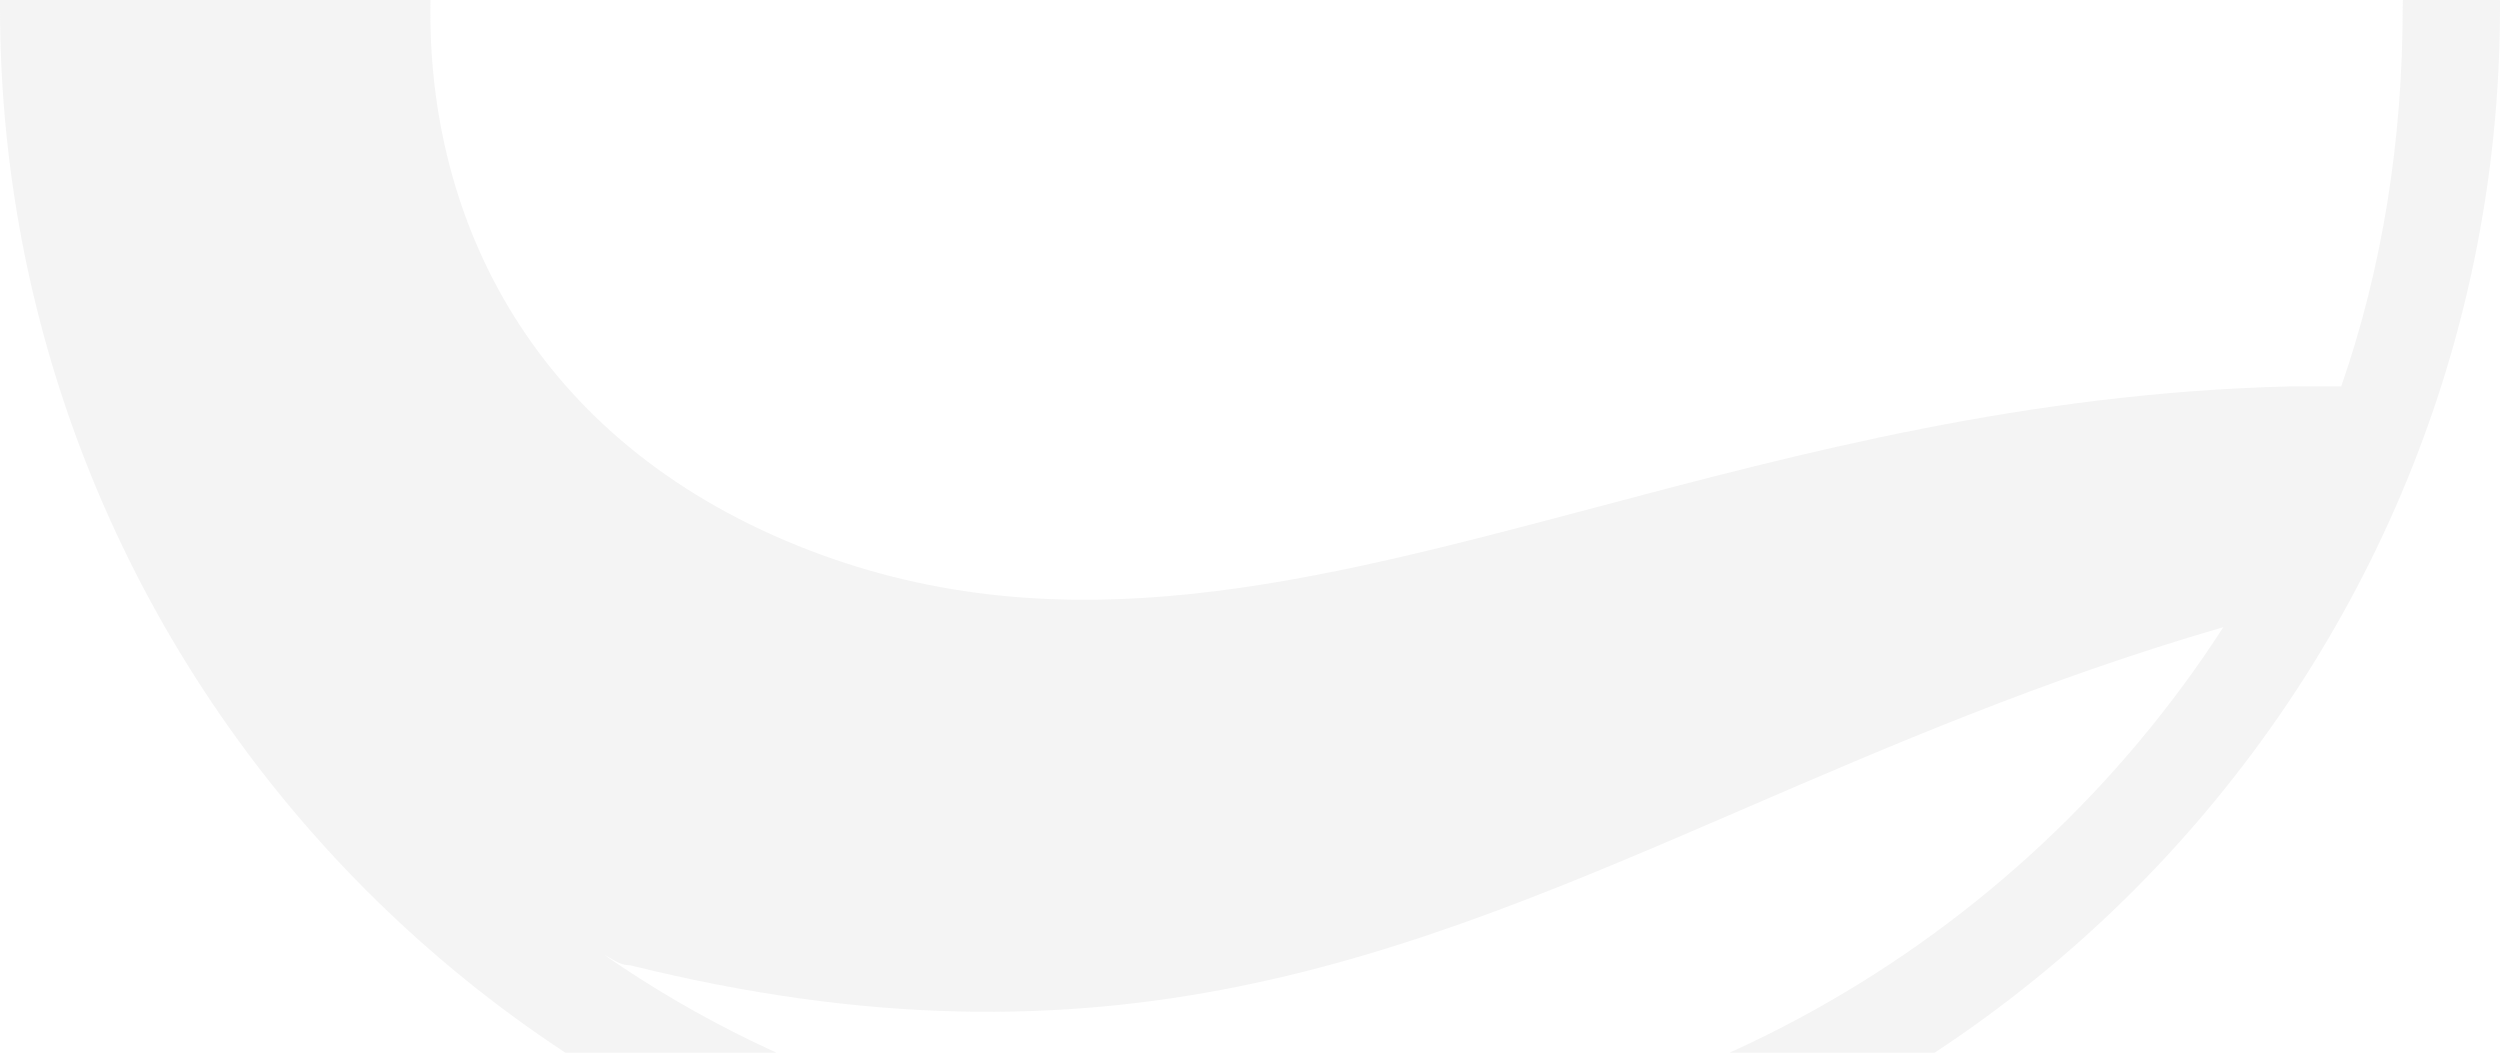 <?xml version="1.0" encoding="utf-8"?>
<svg xmlns="http://www.w3.org/2000/svg" width="171" height="72" viewBox="0 0 171 72" fill="none">
<path opacity="0.3" fill-rule="evenodd" clip-rule="evenodd" d="M0 0.5C0 47.455 38.195 86 85.5 86C132.805 86 171 47.455 171 0.5C171 -46.455 132.805 -85 85.5 -85C38.545 -85 0 -46.455 0 0.5ZM156.635 -24.73H160.49C162.943 -17.021 164.695 -8.611 164.344 0.5C164.344 9.61 162.943 18.371 160.139 26.43H156.635C138.661 26.872 123.227 30.969 109.134 34.709C89.708 39.865 72.832 44.345 55.367 37.643C37.145 30.635 29.436 15.918 29.436 0.85C29.436 -14.217 37.496 -29.285 55.367 -35.943C72.832 -42.645 89.708 -38.165 109.134 -33.009C123.227 -29.268 138.661 -25.172 156.635 -24.73ZM43.101 66.024C42.588 66.024 42.263 65.837 41.85 65.599C41.699 65.511 41.537 65.418 41.349 65.324C53.964 74.084 69.382 78.99 85.851 78.99C113.533 78.99 138.062 64.623 152.078 42.897C139.801 46.465 129.284 51.007 119.321 55.309C96.016 65.373 75.749 74.125 43.101 66.024ZM85.505 -78.693C113.889 -78.693 138.417 -63.625 152.434 -41.549C139.96 -45.067 129.271 -49.688 119.112 -54.08C95.881 -64.122 75.425 -72.965 42.755 -64.676C42.23 -64.501 41.617 -64.326 41.003 -64.151C40.39 -63.975 39.777 -63.8 39.251 -63.625C52.216 -73.086 68.335 -78.693 85.505 -78.693Z" fill="#D9D9D9"/>
</svg>